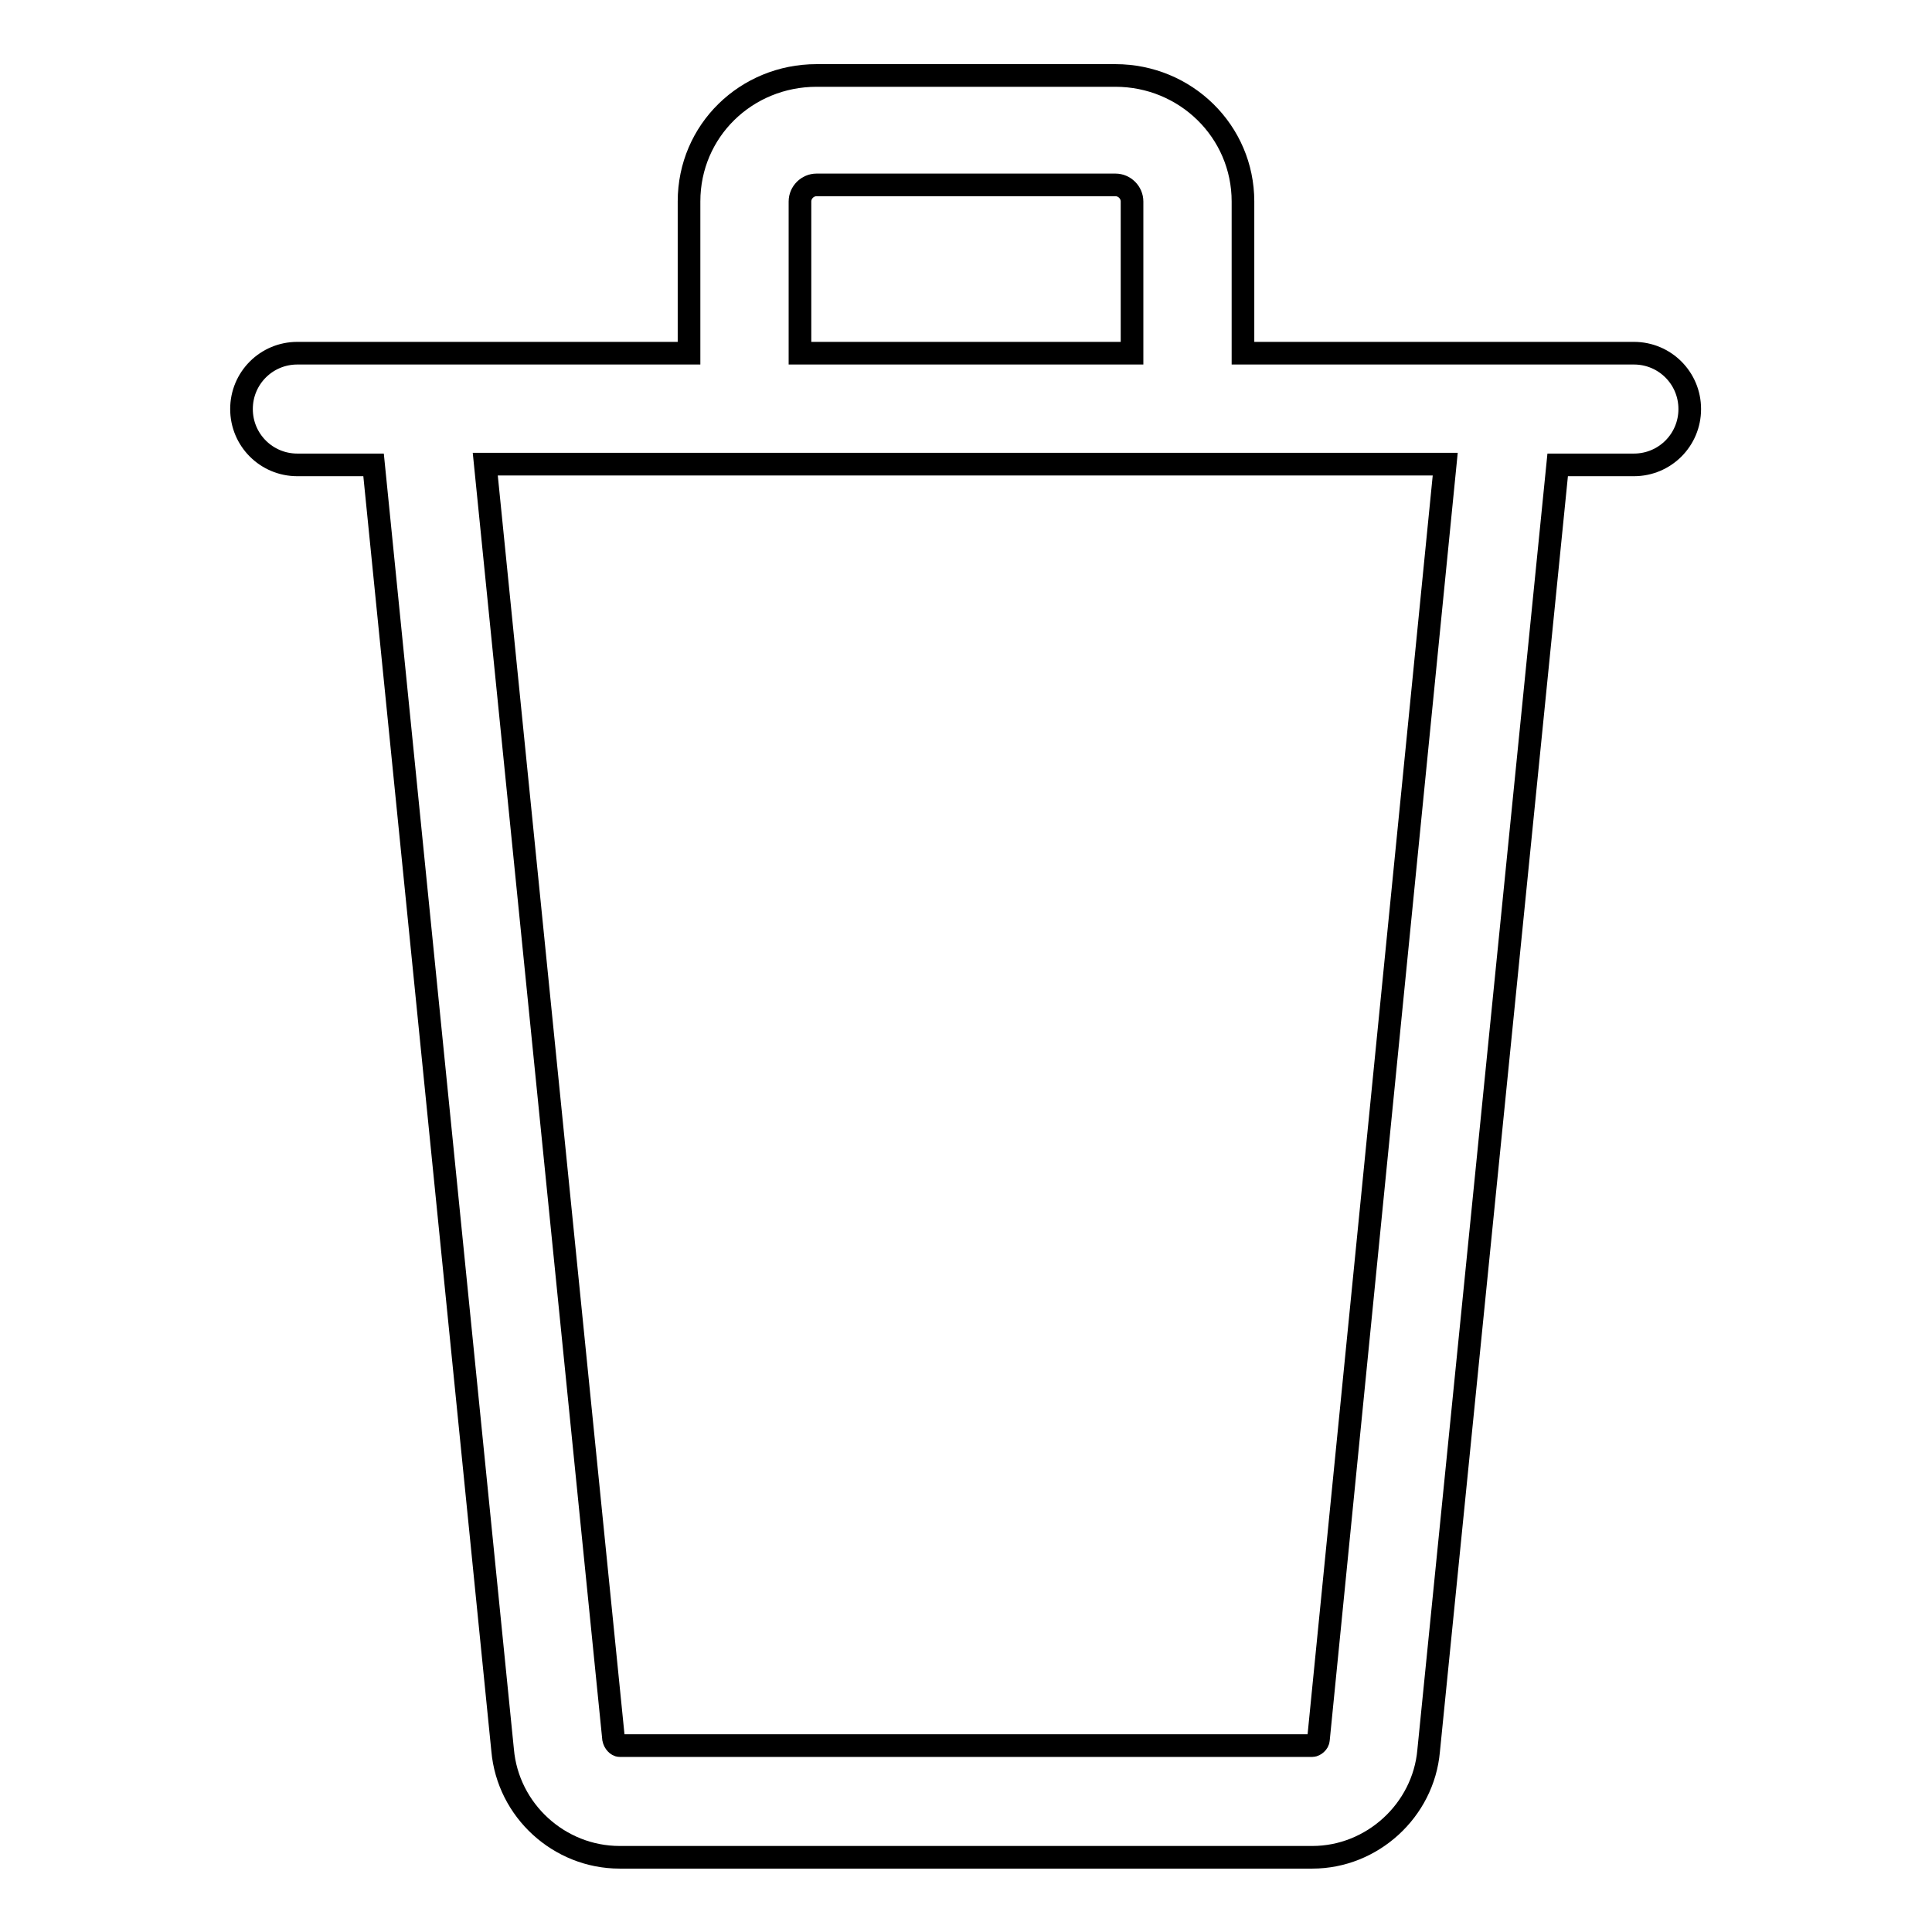 <?xml version="1.0" encoding="utf-8"?>
<!-- Svg Vector Icons : http://www.onlinewebfonts.com/icon -->
<!DOCTYPE svg PUBLIC "-//W3C//DTD SVG 1.1//EN" "http://www.w3.org/Graphics/SVG/1.1/DTD/svg11.dtd">
<svg version="1.1" xmlns="http://www.w3.org/2000/svg" xmlns:xlink="http://www.w3.org/1999/xlink" x="0px" y="0px" viewBox="0 0 256 256" enable-background="new 0 0 256 256" xml:space="preserve">
<g><g><path stroke-width="3" fill-opacity="0" stroke="#000000"  d="M216.5,46.8h-51.8V26.7c0-9.3-7.6-16.7-16.9-16.7h-39.6c-9.3,0-16.9,7.3-16.9,16.7v20.1H39.4c-4.1,0-7.4,3.3-7.4,7.4c0,4.1,3.3,7.4,7.4,7.4h10.1l17.1,170.3c0.7,8,7.5,14.2,15.5,14.2h91.8c7.9,0,14.7-6.2,15.4-14.1l17.1-170.4h10.1c4.1,0,7.4-3.3,7.4-7.4C223.9,50.1,220.6,46.8,216.5,46.8z M106,26.7c0-1.2,1-2.2,2.2-2.2h39.6c1.2,0,2.2,1,2.2,2.2v20.1h-44V26.7L106,26.7z M174.7,230.5c0,0.4-0.5,0.8-0.8,0.8H82.1c-0.3,0-0.7-0.4-0.8-0.9l-17-168.9h127.2L174.7,230.5z"/></g></g>
</svg>